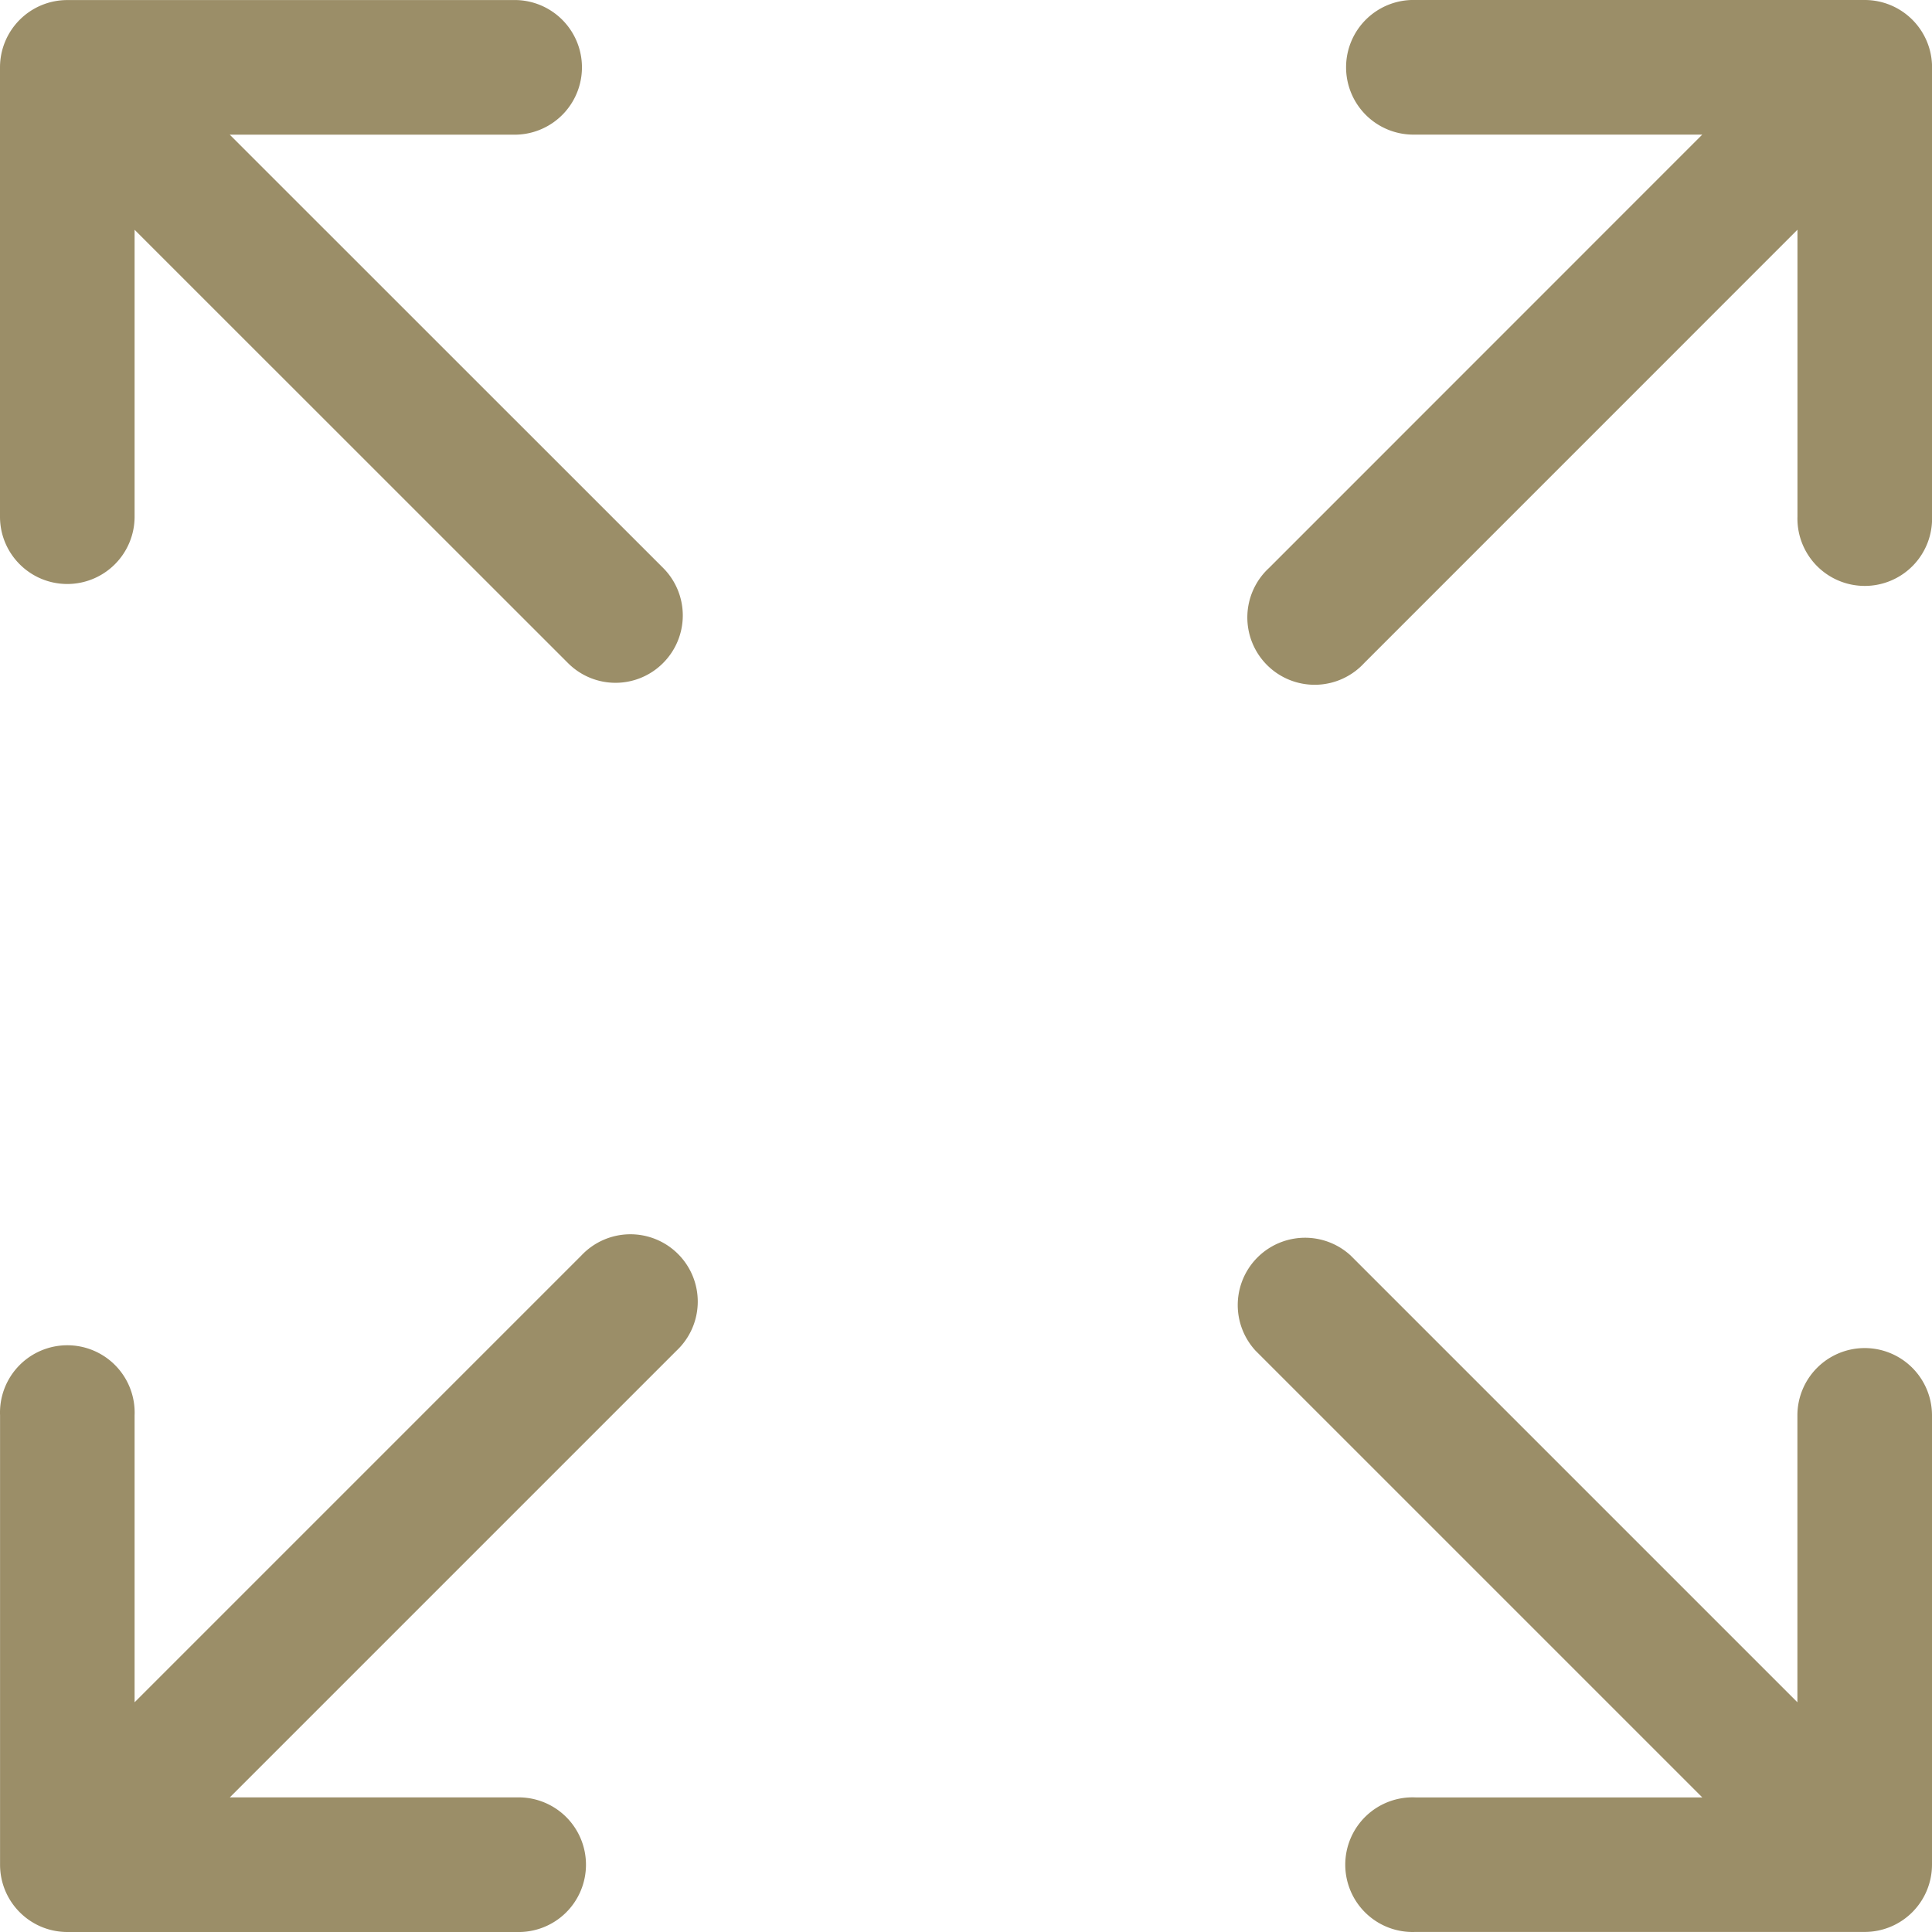 <svg fill="none" height="33" viewBox="0 0 33 33" width="33" xmlns="http://www.w3.org/2000/svg"><g fill="#9b8e68"><path d="M1.15 9.975a1.15 1.15 0 0 0 1.149-1.15v-4.9l7.402 7.4a1.146 1.146 0 0 0 1.625 0 1.149 1.149 0 0 0 0-1.625L3.924 2.3h4.9a1.15 1.15 0 0 0 0-2.299H1.15A1.15 1.15 0 0 0 0 1.151v7.675c0 .634.514 1.149 1.15 1.149zM31.85 23.026a1.15 1.15 0 0 0-1.149 1.15v4.9l-7.63-7.63a1.15 1.15 0 0 0-1.625 1.625l7.63 7.63h-4.9a1.15 1.15 0 1 0 0 2.298h7.675A1.15 1.15 0 0 0 33 31.85v-7.675a1.15 1.15 0 0 0-1.15-1.149zM9.929 21.446l-7.63 7.63v-4.9a1.15 1.15 0 1 0-2.298 0v7.674c0 .635.514 1.15 1.15 1.15h7.674a1.15 1.15 0 1 0 0-2.299h-4.9l7.63-7.63a1.15 1.15 0 1 0-1.626-1.625zM31.851 0h-7.675a1.15 1.15 0 1 0 0 2.299h4.9l-7.4 7.402a1.15 1.15 0 1 0 1.625 1.625l7.401-7.402v4.9a1.15 1.15 0 1 0 2.299 0V1.15A1.15 1.15 0 0 0 31.85 0z"/></g></svg>